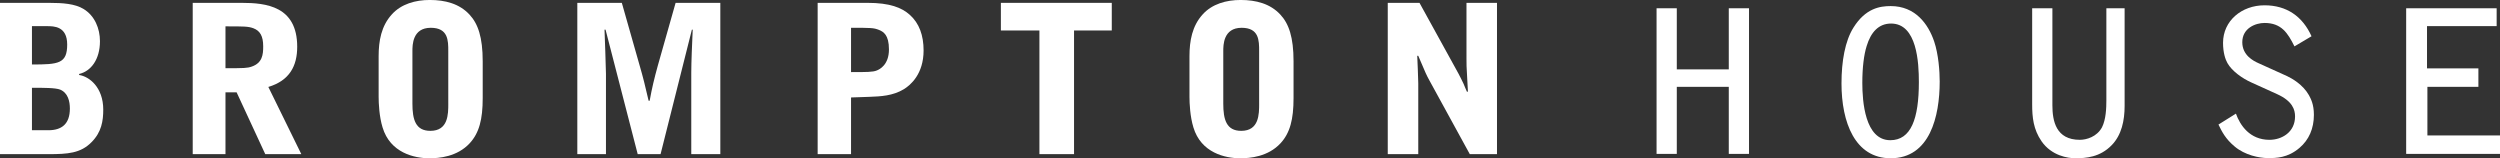 <?xml version="1.0" encoding="utf-8"?>
<!-- Generator: Adobe Illustrator 26.0.2, SVG Export Plug-In . SVG Version: 6.00 Build 0)  -->
<svg version="1.1" id="Layer_1" xmlns="http://www.w3.org/2000/svg" xmlns:xlink="http://www.w3.org/1999/xlink" x="0px" y="0px"
	 viewBox="0 0 205.616 13.014" style="enable-background:new 0 0 205.616 13.014;" xml:space="preserve">
<rect x="0" y="0" width="205.616" height="13.014" fill="#333333" stroke="none"/>
<style type="text/css">
	.st0{fill:#FFFFFF;}
</style>
<g>
	<path class="st0" d="M6.509,6.168V6.083c0.966-0.22,1.712-1.186,1.712-2.695
		c0-1.034-0.424-2.085-1.339-2.644c-0.712-0.441-1.746-0.508-2.814-0.508h-4.102v12.442
		h4.018c1.576,0,2.644-0.068,3.542-0.983c0.831-0.83,0.966-1.763,0.966-2.678
		C8.493,7.185,7.34,6.287,6.509,6.168z M2.628,2.151h1.237c0.559,0,1.661,0,1.661,1.509
		c0,1.576-0.712,1.644-2.898,1.644V2.151z M3.984,10.711H2.628v-3.492
		c0.966,0,1.932,0,2.322,0.152c0.644,0.272,0.797,0.966,0.797,1.56
		C5.746,10.203,5.068,10.711,3.984,10.711z"/>
	<path class="st0" d="M24.444,3.846c0-3.34-2.56-3.611-4.577-3.611h-4.017v12.442h2.695V7.592
		h0.915l2.356,5.085h2.966l-2.712-5.526C23.817,6.625,24.444,5.422,24.444,3.846z
		 M20.715,5.473c-0.39,0.136-0.627,0.136-2.17,0.136V2.168c1.526,0,1.864,0,2.288,0.153
		c0.542,0.203,0.814,0.627,0.814,1.492C21.648,4.49,21.579,5.168,20.715,5.473z"/>
	<path class="st0" d="M35.345-0.002c-1.17,0-2.339,0.322-3.119,1.187
		c-0.865,0.949-1.085,2.17-1.085,3.441v3.339c0,0.542,0.051,1.627,0.322,2.509
		c0.627,2.102,2.627,2.543,3.848,2.543c0.797,0,2.288-0.118,3.322-1.237
		c0.78-0.847,1.068-1.966,1.068-3.713V5.049c0-2-0.39-3.102-1.085-3.848
		C37.785,0.303,36.616-0.002,35.345-0.002z M36.87,8.524c0,0.864,0,2.238-1.475,2.238
		c-1.221,0-1.475-0.932-1.475-2.238V4.202c0-0.491,0-1.916,1.508-1.916
		c1.441,0,1.441,1.051,1.441,1.916V8.524z"/>
	<path class="st0" d="M54.11,5.371c-0.305,1.102-0.491,1.882-0.678,2.916h-0.085
		c-0.051-0.221-0.305-1.305-0.373-1.559c-0.136-0.559-0.203-0.746-0.356-1.305l-1.475-5.187
		h-3.661v12.442h2.356V6.067c0-0.526-0.102-3.052-0.119-3.628h0.085l2.644,10.238h1.881
		l2.576-10.238h0.068c-0.051,1.186-0.119,2.661-0.119,3.542v6.696h2.39V0.235h-3.678
		L54.11,5.371z"/>
	<path class="st0" d="M71.351,0.235h-4.102v12.442h2.746V8.016l1.492-0.051
		c0.966-0.034,1.95-0.084,2.848-0.627c0.559-0.34,1.627-1.255,1.627-3.187
		c0-1.237-0.356-2.237-1.136-2.933C74.165,0.625,73.182,0.235,71.351,0.235z M72.114,5.795
		c-0.322,0.135-0.814,0.135-2.119,0.135V2.286c1.644,0,1.847,0,2.288,0.17
		c0.373,0.152,0.83,0.406,0.83,1.61C73.114,5.338,72.334,5.711,72.114,5.795z"/>
	<polygon class="st0" points="82.319,2.507 85.489,2.507 85.489,12.677 88.336,12.677 88.336,2.507 
		91.439,2.507 91.439,0.235 82.319,0.235 	"/>
	<path class="st0" d="M102.034-0.002c-1.17,0-2.339,0.322-3.119,1.187
		C98.051,2.134,97.83,3.355,97.83,4.626v3.339c0,0.542,0.051,1.627,0.322,2.509
		c0.627,2.102,2.627,2.543,3.848,2.543c0.797,0,2.288-0.118,3.322-1.237
		c0.78-0.847,1.068-1.966,1.068-3.713V5.049c0-2-0.39-3.102-1.085-3.848
		C104.475,0.303,103.305-0.002,102.034-0.002z M103.56,8.524c0,0.864,0,2.238-1.475,2.238
		c-1.221,0-1.475-0.932-1.475-2.238V4.202c0-0.491,0-1.916,1.508-1.916
		c1.441,0,1.441,1.051,1.441,1.916V8.524z"/>
	<path class="st0" d="M120.613,4.863c0,0.475,0,0.576,0.051,1.424l0.068,1.254h-0.085
		c-0.051-0.084-0.22-0.542-0.272-0.644c-0.118-0.255-0.288-0.593-0.423-0.847
		l-3.203-5.814h-2.611v12.442h2.509V6.846c0-0.322-0.067-1.898-0.084-2.254h0.084
		c0.644,1.508,0.661,1.559,0.932,2.051l3.306,6.035h2.237V0.235h-2.509V4.863z"/>
	<polygon class="st0" points="142.186,5.706 137.91,5.706 137.91,0.68 136.246,0.68 136.246,12.657 
		137.91,12.657 137.91,7.142 142.186,7.142 142.186,12.657 143.85,12.657 143.85,0.68 
		142.186,0.68 	"/>
	<path class="st0" d="M155.502,0.5c-0.881,0-2.072,0.179-3.067,1.779
		c-0.685,1.093-0.979,2.758-0.979,4.585c0,3.199,1.109,6.152,4.046,6.152
		c3.231,0,4.031-3.459,4.031-6.315c0-0.832-0.098-2.235-0.457-3.296
		C158.587,1.969,157.526,0.5,155.502,0.5z M155.47,11.531
		c-2.089,0-2.301-3.198-2.301-4.715c0-1.257,0.13-2.317,0.359-3.035
		c0.343-1.126,0.979-1.844,2.007-1.844c2.138,0,2.285,3.231,2.285,4.814
		C157.82,9.785,157.167,11.531,155.47,11.531z"/>
	<path class="st0" d="M173.241,8.251c0,0.653-0.033,1.566-0.359,2.22
		c-0.425,0.783-1.273,1.028-1.827,1.028c-1.958,0-2.253-1.55-2.253-2.84V0.68h-1.664
		v7.897c0,1.077,0.098,2.057,0.767,3.035c0.832,1.207,2.186,1.403,2.774,1.403
		c0.881,0,2.04-0.082,3.002-1.077c0.816-0.832,1.061-2.04,1.061-3.214V0.68h-1.501
		V8.251z"/>
	<path class="st0" d="M188.107,6.261l-2.382-1.077c-0.392-0.18-1.305-0.636-1.305-1.713
		c0-1.159,1.093-1.583,1.827-1.583c1.387,0,1.909,0.816,2.464,1.926l1.403-0.832
		c-0.734-1.632-2.04-2.546-3.867-2.546c-1.876,0-3.41,1.273-3.41,3.085
		c0,0.832,0.196,1.371,0.359,1.664c0.375,0.669,1.24,1.273,1.974,1.599l2.121,0.962
		c1.257,0.571,1.469,1.273,1.469,1.828c0,1.305-1.093,1.926-2.105,1.926
		c-1.616,0-2.415-1.192-2.758-2.154l-1.436,0.898c0.277,0.571,0.571,1.175,1.338,1.811
		c0.832,0.702,2.007,0.947,2.741,0.947c0.637,0,1.616,0,2.595-0.848
		c0.767-0.653,1.175-1.583,1.175-2.709c0-0.881-0.261-1.338-0.408-1.615
		C189.397,6.946,188.515,6.457,188.107,6.261z"/>
	<polygon class="st0" points="199.645,11.14 199.645,7.142 203.839,7.142 203.839,5.624 
		199.613,5.624 199.613,2.148 205.34,2.148 205.34,0.68 197.899,0.68 197.899,12.657 
		205.65,12.657 205.65,11.14 	"/>
</g>
</svg>
